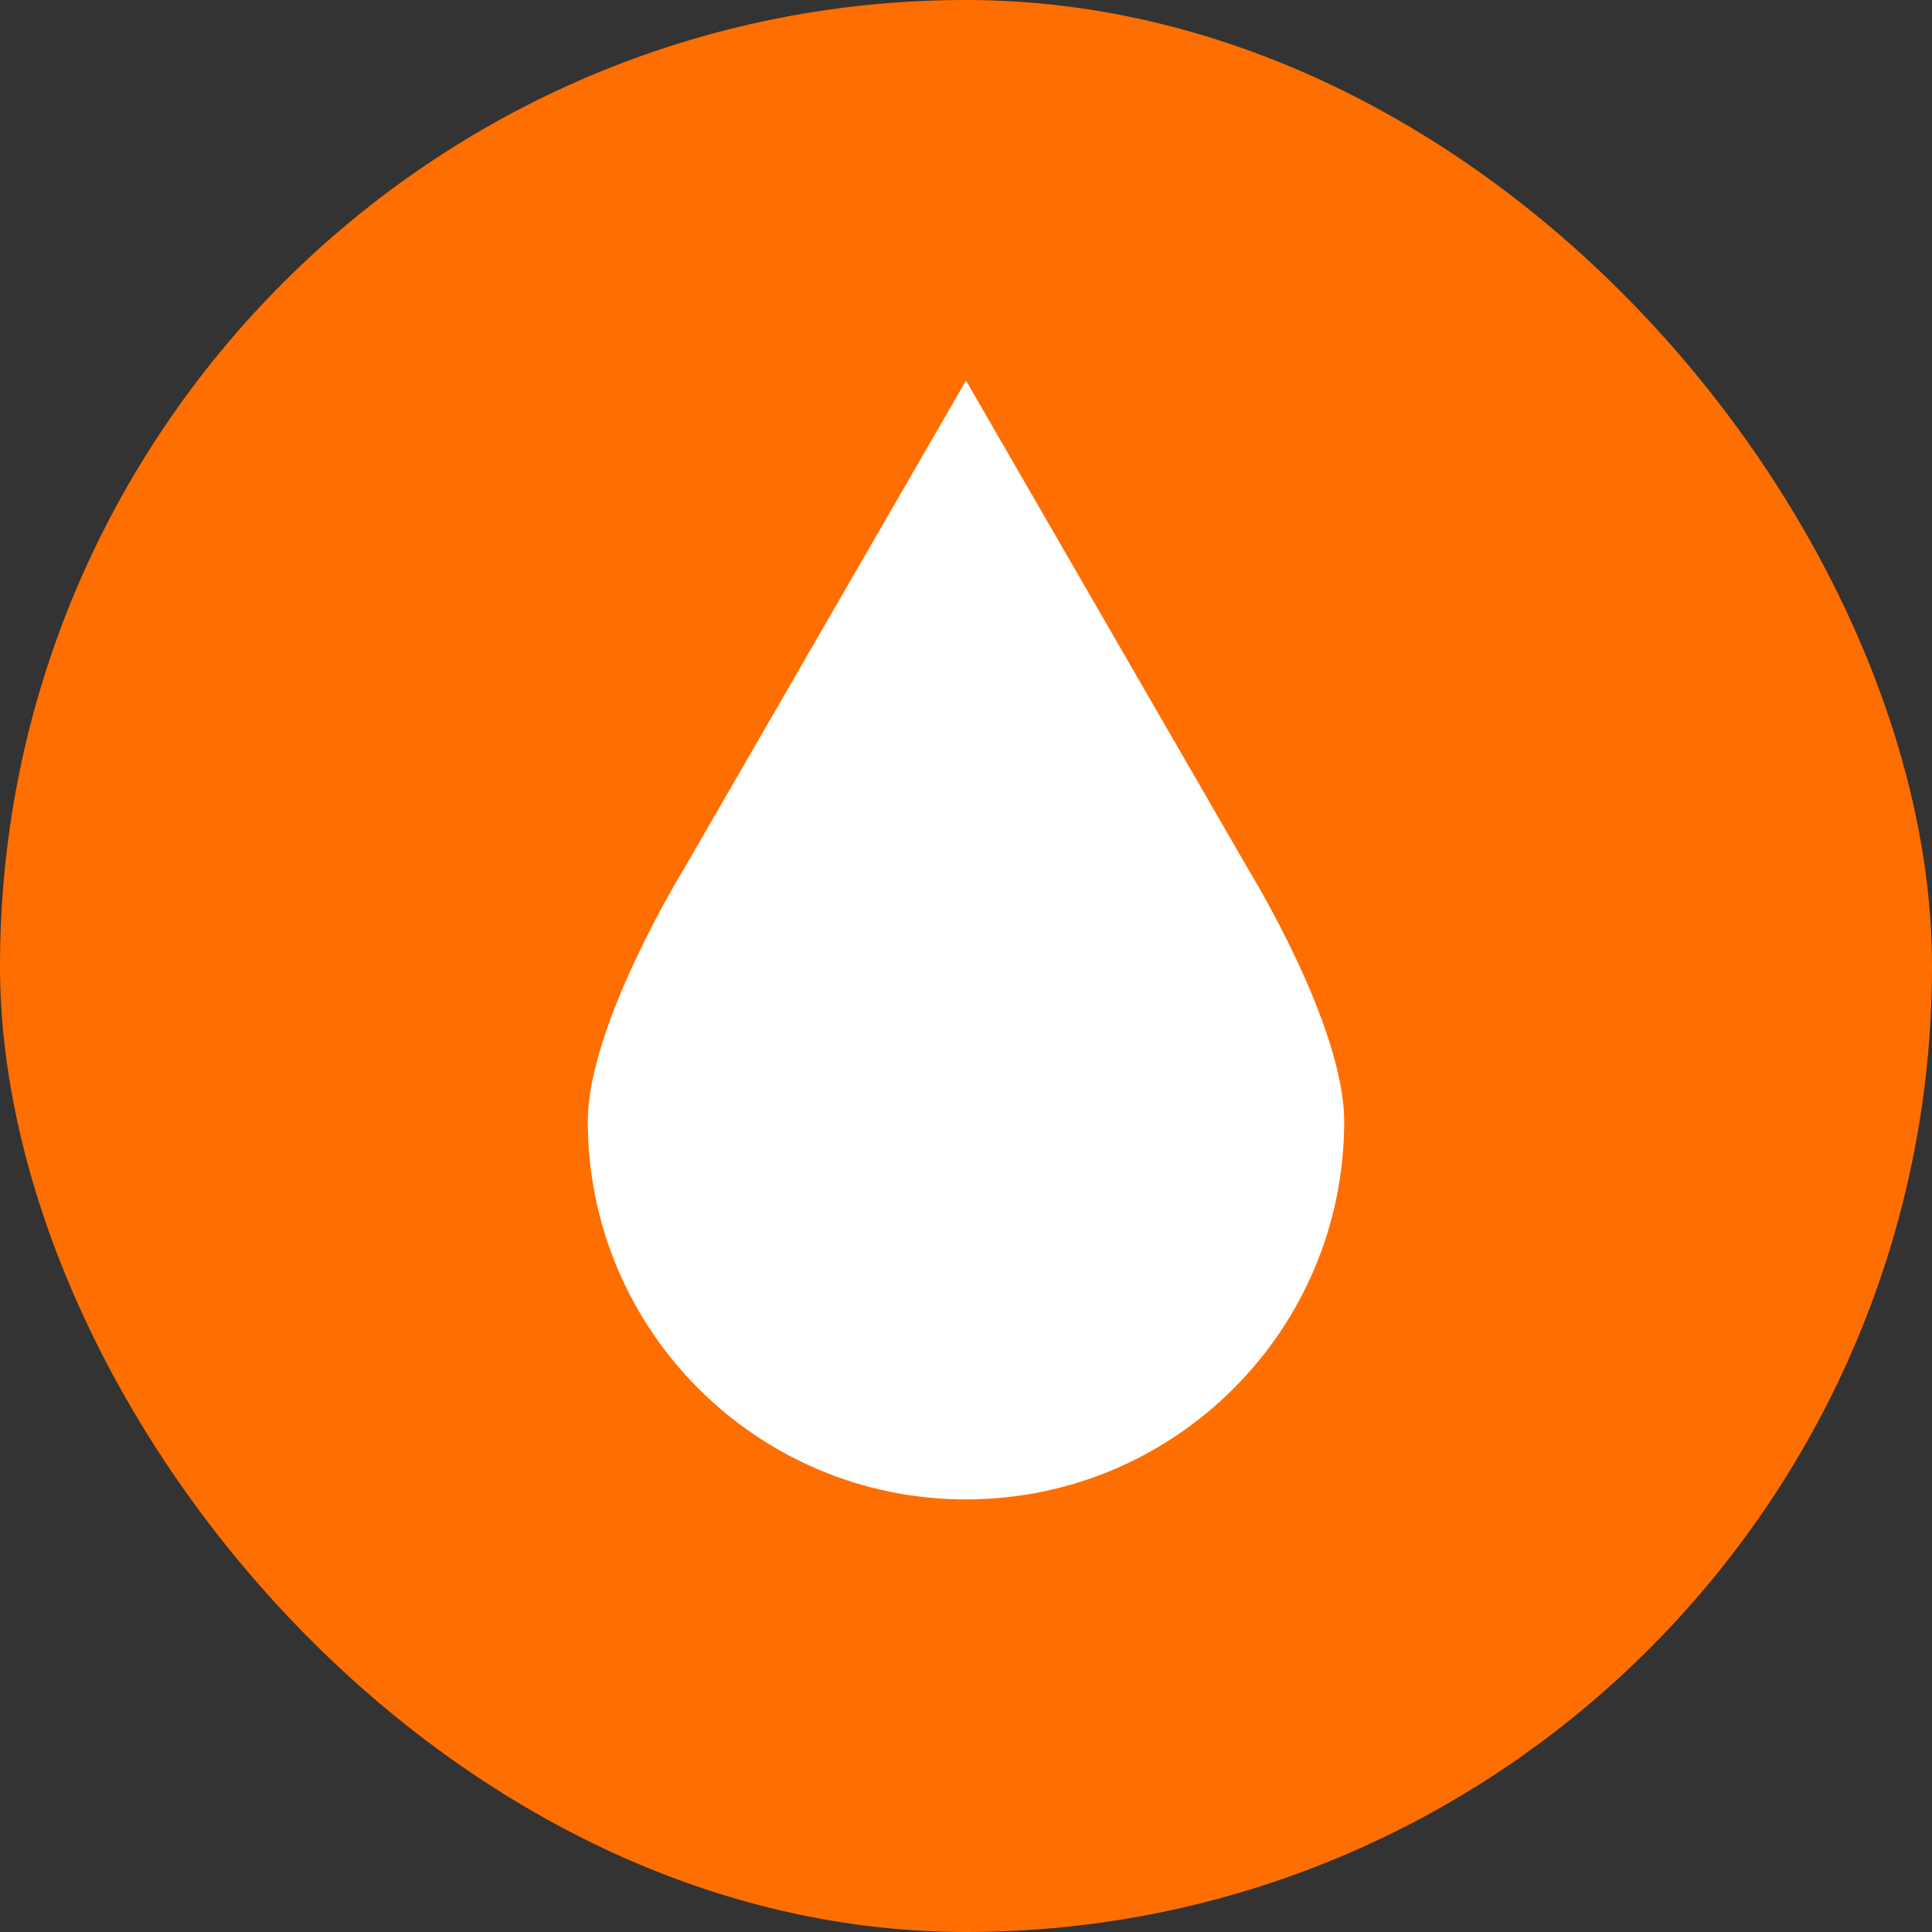 <svg width="57" height="57" viewBox="0 0 57 57" fill="none" xmlns="http://www.w3.org/2000/svg">
<rect x="0" y="0" width="57" height="57" fill="#333333" stroke="none"/>
<rect width="57" height="57" rx="28.5" fill="#FF6E00"/>
<path d="M36.859 25.699L28.5 11.229L20.141 25.699C20.141 25.699 17.342 30.253 17.342 33.086C17.342 39.245 22.338 44.237 28.5 44.237C34.662 44.237 39.658 39.245 39.658 33.086C39.658 30.253 36.859 25.699 36.859 25.699Z" fill="white"/>
</svg>
